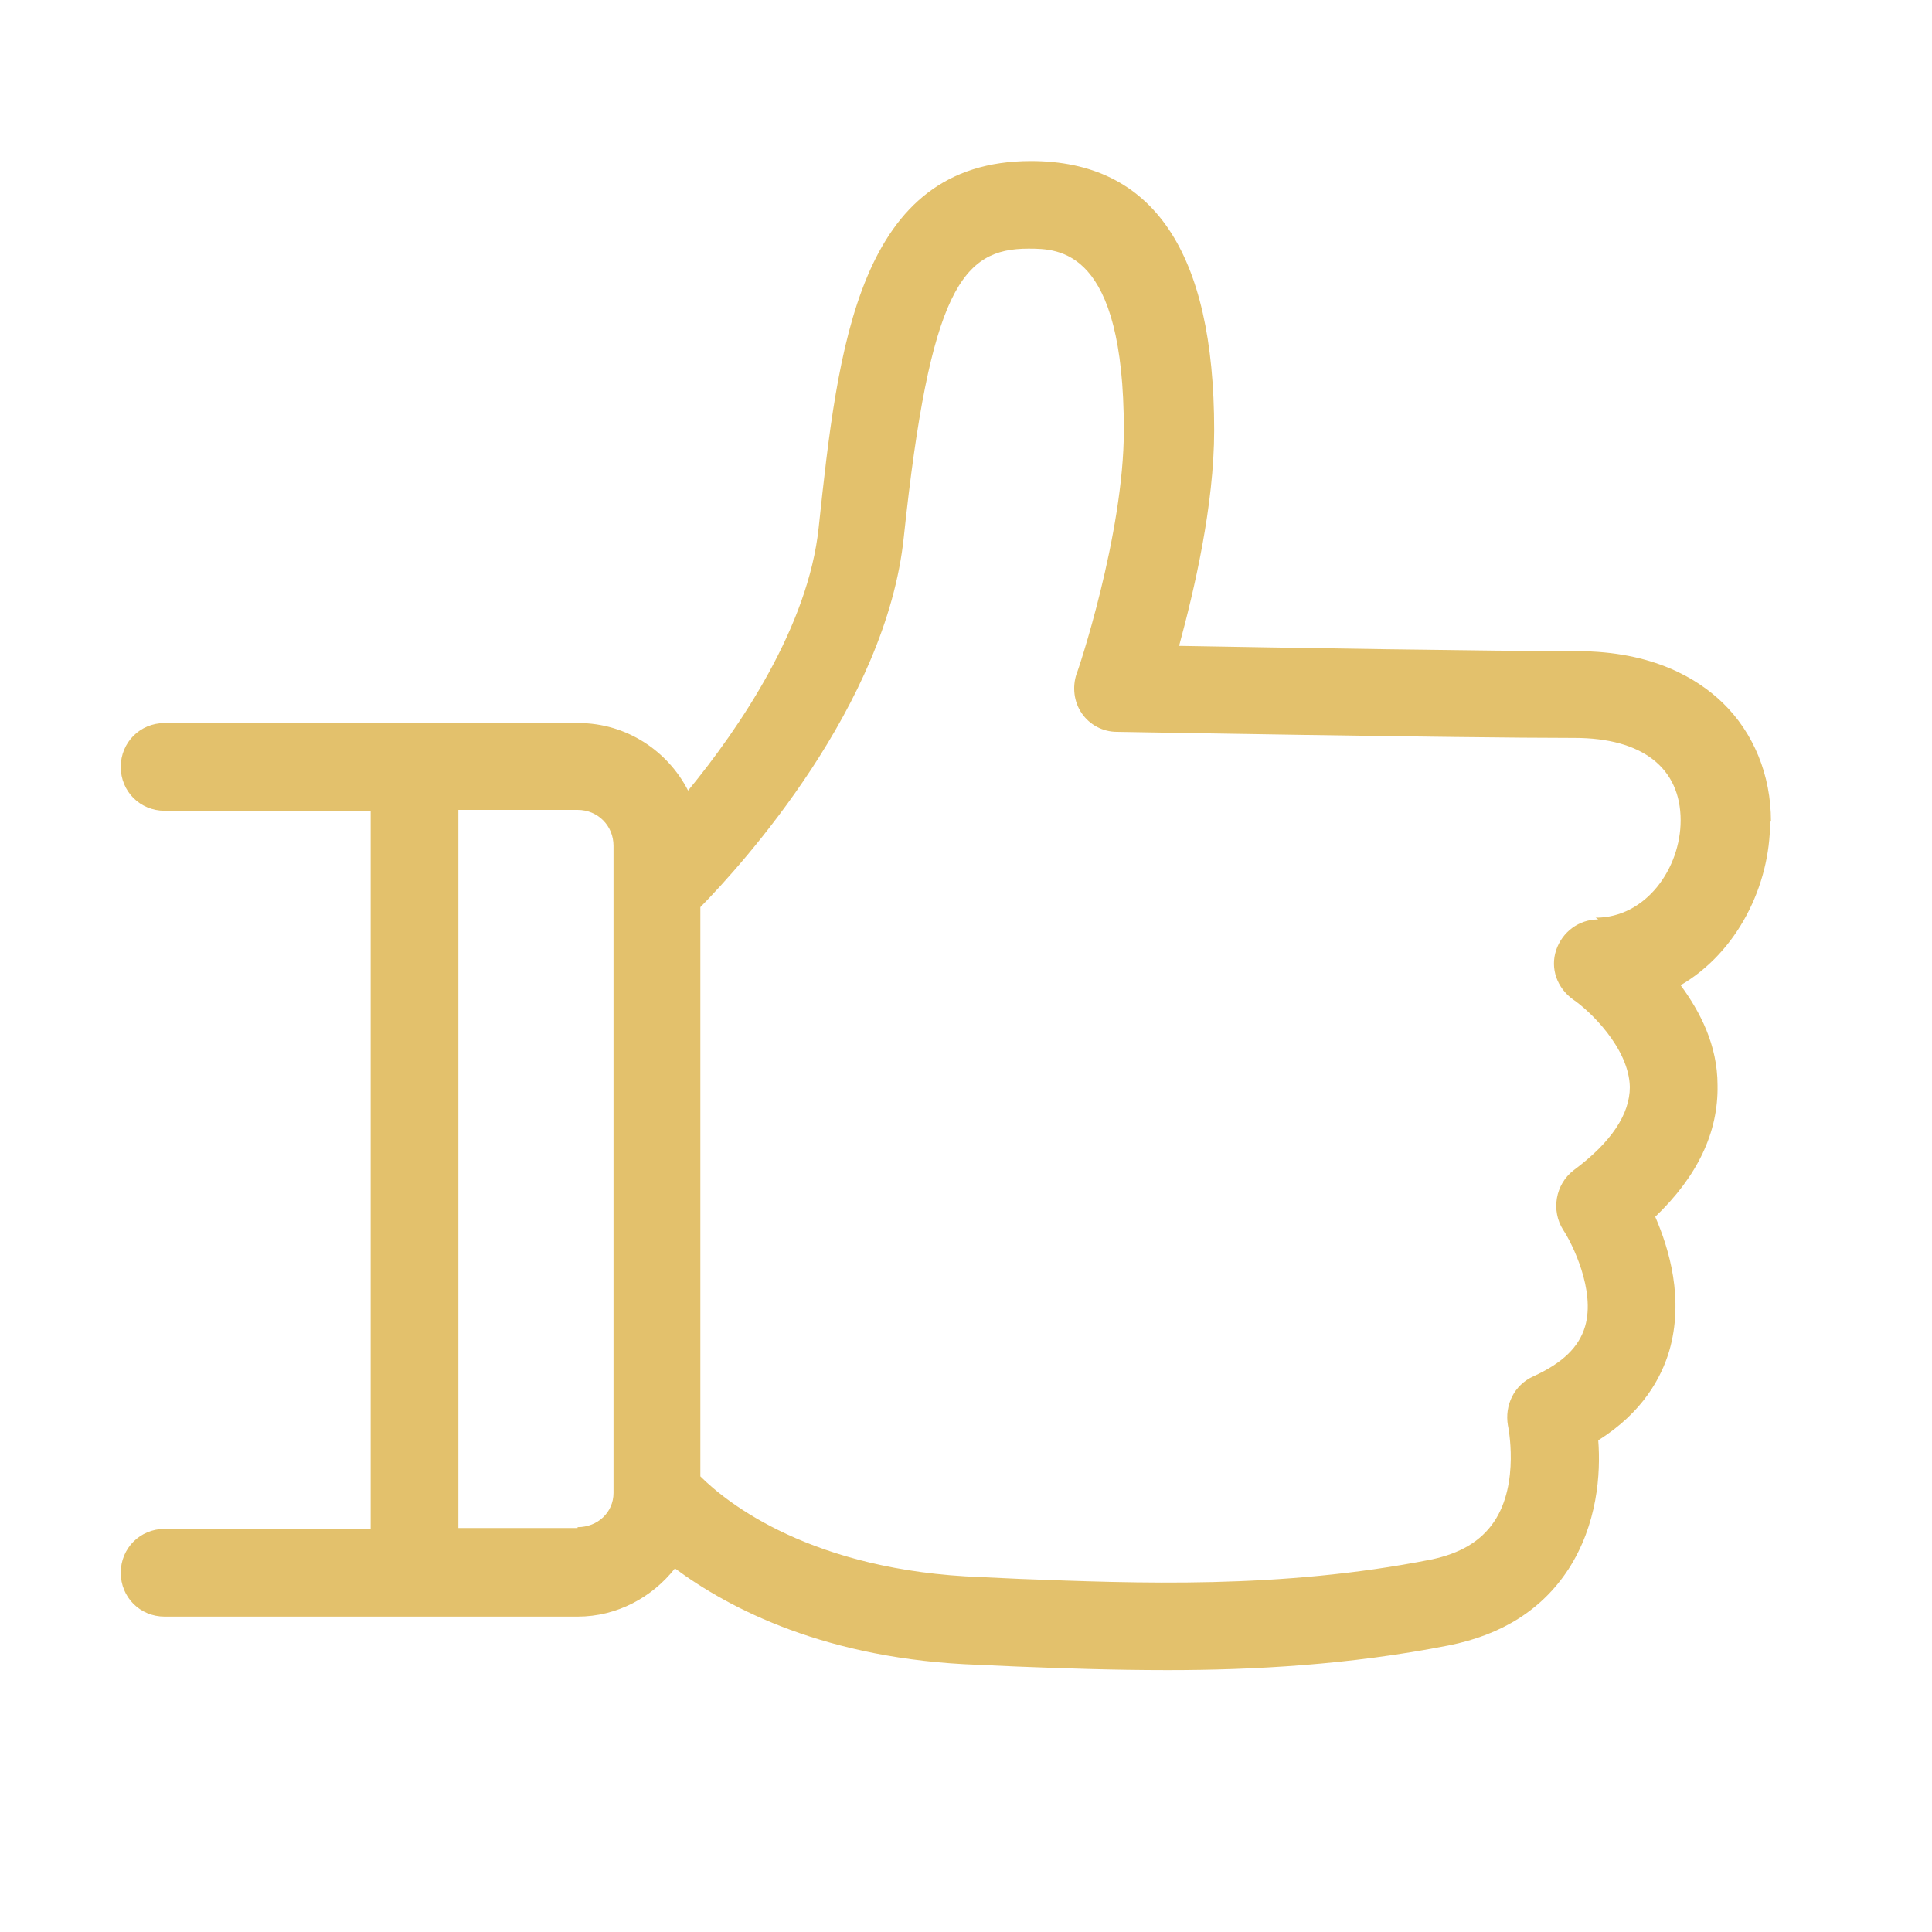 <svg preserveAspectRatio="none" width="100%" height="100%" overflow="visible" style="display: block;" viewBox="0 0 20 20" fill="none" xmlns="http://www.w3.org/2000/svg">
<g id="icon">
<path id="Vector" d="M18.333 8.502C18.333 8.021 18.152 7.585 17.834 7.276C17.58 7.031 17.117 6.741 16.327 6.741C15.456 6.741 13.268 6.705 12.206 6.686C12.361 6.115 12.569 5.234 12.569 4.453C12.569 2.602 11.934 1.667 10.672 1.667C8.884 1.667 8.675 3.591 8.475 5.461C8.367 6.487 7.659 7.531 7.123 8.184C6.914 7.776 6.488 7.485 5.988 7.485H1.704C1.45 7.485 1.25 7.685 1.25 7.939C1.25 8.193 1.45 8.393 1.704 8.393H3.837V15.827H1.704C1.45 15.827 1.25 16.027 1.25 16.281C1.25 16.535 1.45 16.735 1.704 16.735H5.979C6.388 16.735 6.751 16.535 6.987 16.236C7.55 16.653 8.557 17.18 10.127 17.234L10.527 17.252C10.99 17.27 11.516 17.289 12.088 17.289C12.978 17.289 13.976 17.234 14.993 17.034C15.547 16.925 15.964 16.662 16.236 16.245C16.536 15.782 16.572 15.255 16.545 14.91C17.008 14.62 17.199 14.257 17.28 13.985C17.435 13.449 17.28 12.931 17.135 12.596C17.571 12.178 17.789 11.724 17.78 11.234C17.78 10.816 17.598 10.472 17.398 10.199C17.988 9.854 18.324 9.164 18.324 8.511L18.333 8.502ZM5.979 15.818H4.745V8.384H5.979C6.188 8.384 6.351 8.547 6.351 8.756V15.355C6.351 15.355 6.351 15.419 6.351 15.455C6.351 15.655 6.188 15.809 5.979 15.809V15.818ZM16.545 9.518C16.345 9.518 16.173 9.646 16.109 9.836C16.046 10.027 16.119 10.226 16.282 10.345C16.445 10.453 16.863 10.844 16.872 11.252C16.872 11.534 16.681 11.824 16.291 12.114C16.1 12.26 16.055 12.532 16.182 12.732C16.273 12.868 16.518 13.358 16.409 13.73C16.345 13.948 16.173 14.111 15.873 14.248C15.674 14.338 15.574 14.547 15.61 14.756C15.61 14.756 15.737 15.355 15.465 15.755C15.329 15.954 15.12 16.081 14.811 16.145C13.25 16.453 11.761 16.39 10.563 16.345L10.155 16.326C8.403 16.263 7.522 15.555 7.25 15.283V9.391C7.686 8.947 9.174 7.304 9.356 5.561C9.628 2.992 9.964 2.574 10.645 2.574C10.963 2.574 11.634 2.574 11.634 4.453C11.634 5.534 11.153 6.968 11.144 6.977C11.099 7.113 11.117 7.267 11.199 7.385C11.28 7.503 11.416 7.576 11.562 7.576C11.562 7.576 15.12 7.639 16.3 7.639C16.999 7.639 17.398 7.948 17.398 8.493C17.398 8.983 17.044 9.5 16.518 9.5L16.545 9.518Z" fill="#E3C16C"/>
</g>
</svg>
